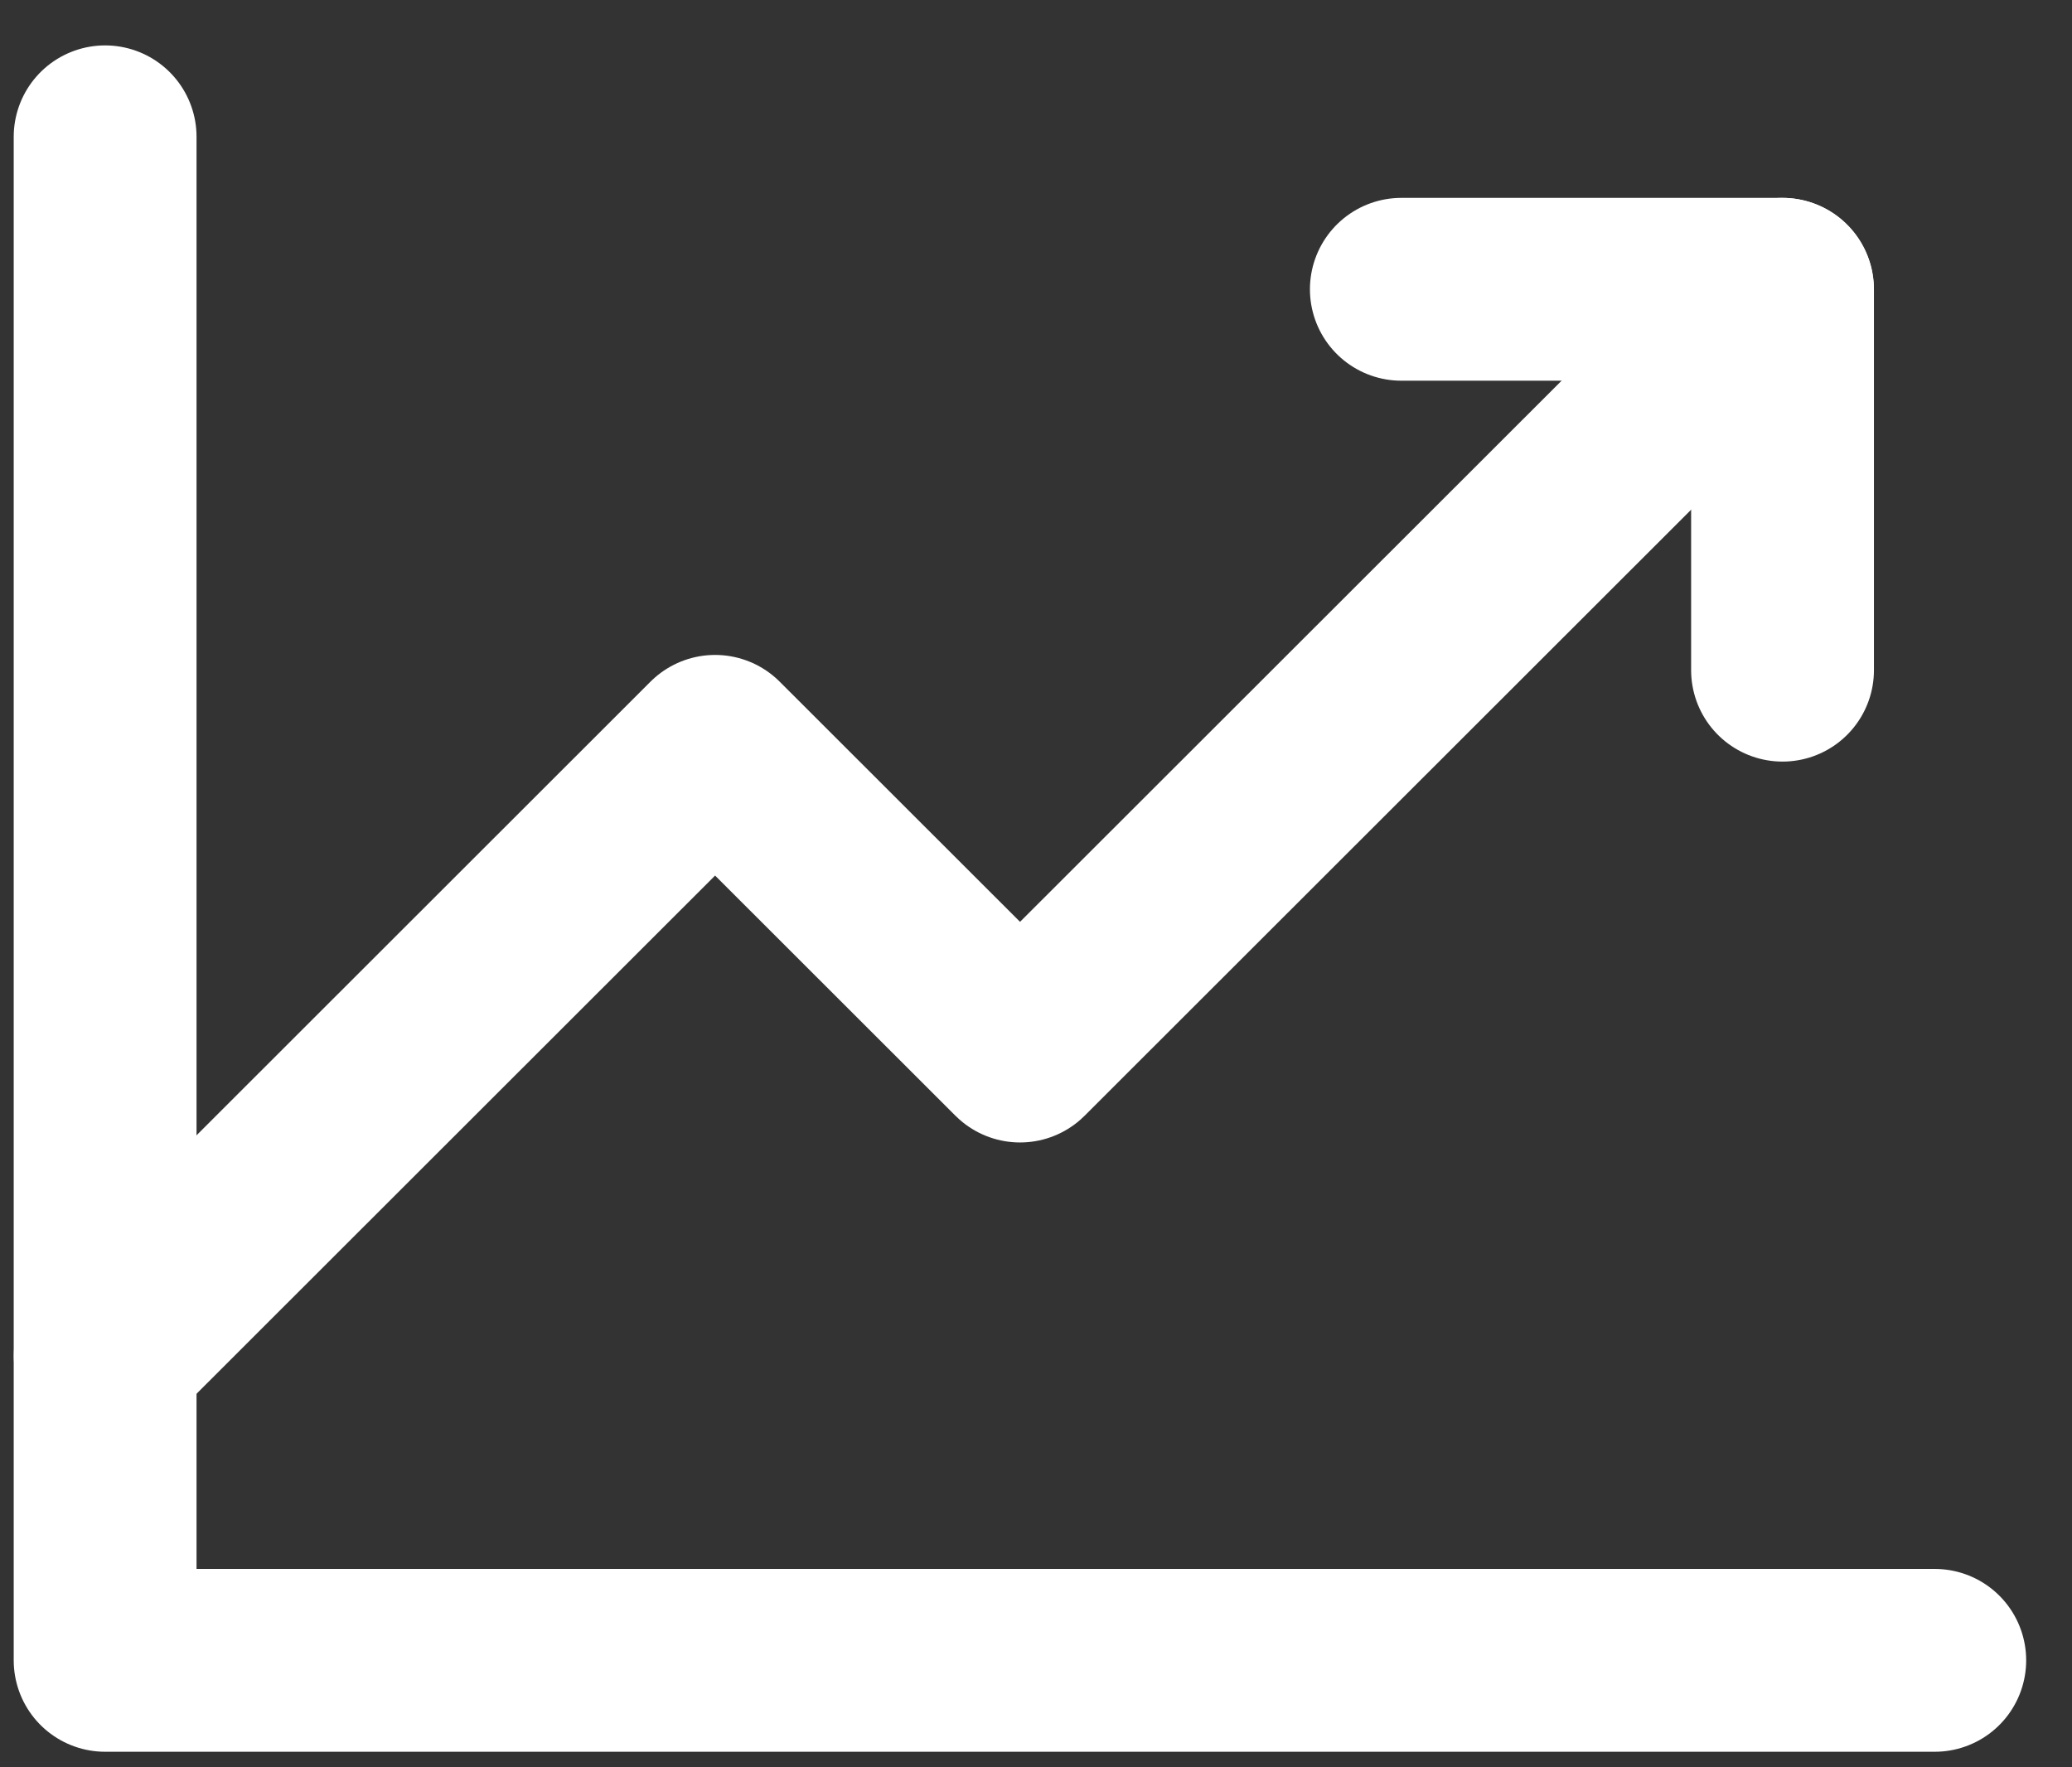 <svg width="34" height="29" viewBox="0 0 34 29" fill="none" xmlns="http://www.w3.org/2000/svg">
<rect x="0" y="0" width="34" height="29" fill="#333333" stroke="none"/>
<path d="M31.748 27.245H1.725V2.245" stroke="white" stroke-width="3" stroke-linecap="round" stroke-linejoin="round"/>
<path d="M29.248 4.747L16.738 17.247L11.734 12.247L1.727 22.247" stroke="white" stroke-width="3" stroke-linecap="round" stroke-linejoin="round"/>
<path d="M29.25 10.997V4.747H22.995" stroke="white" stroke-width="3" stroke-linecap="round" stroke-linejoin="round"/>
</svg>
